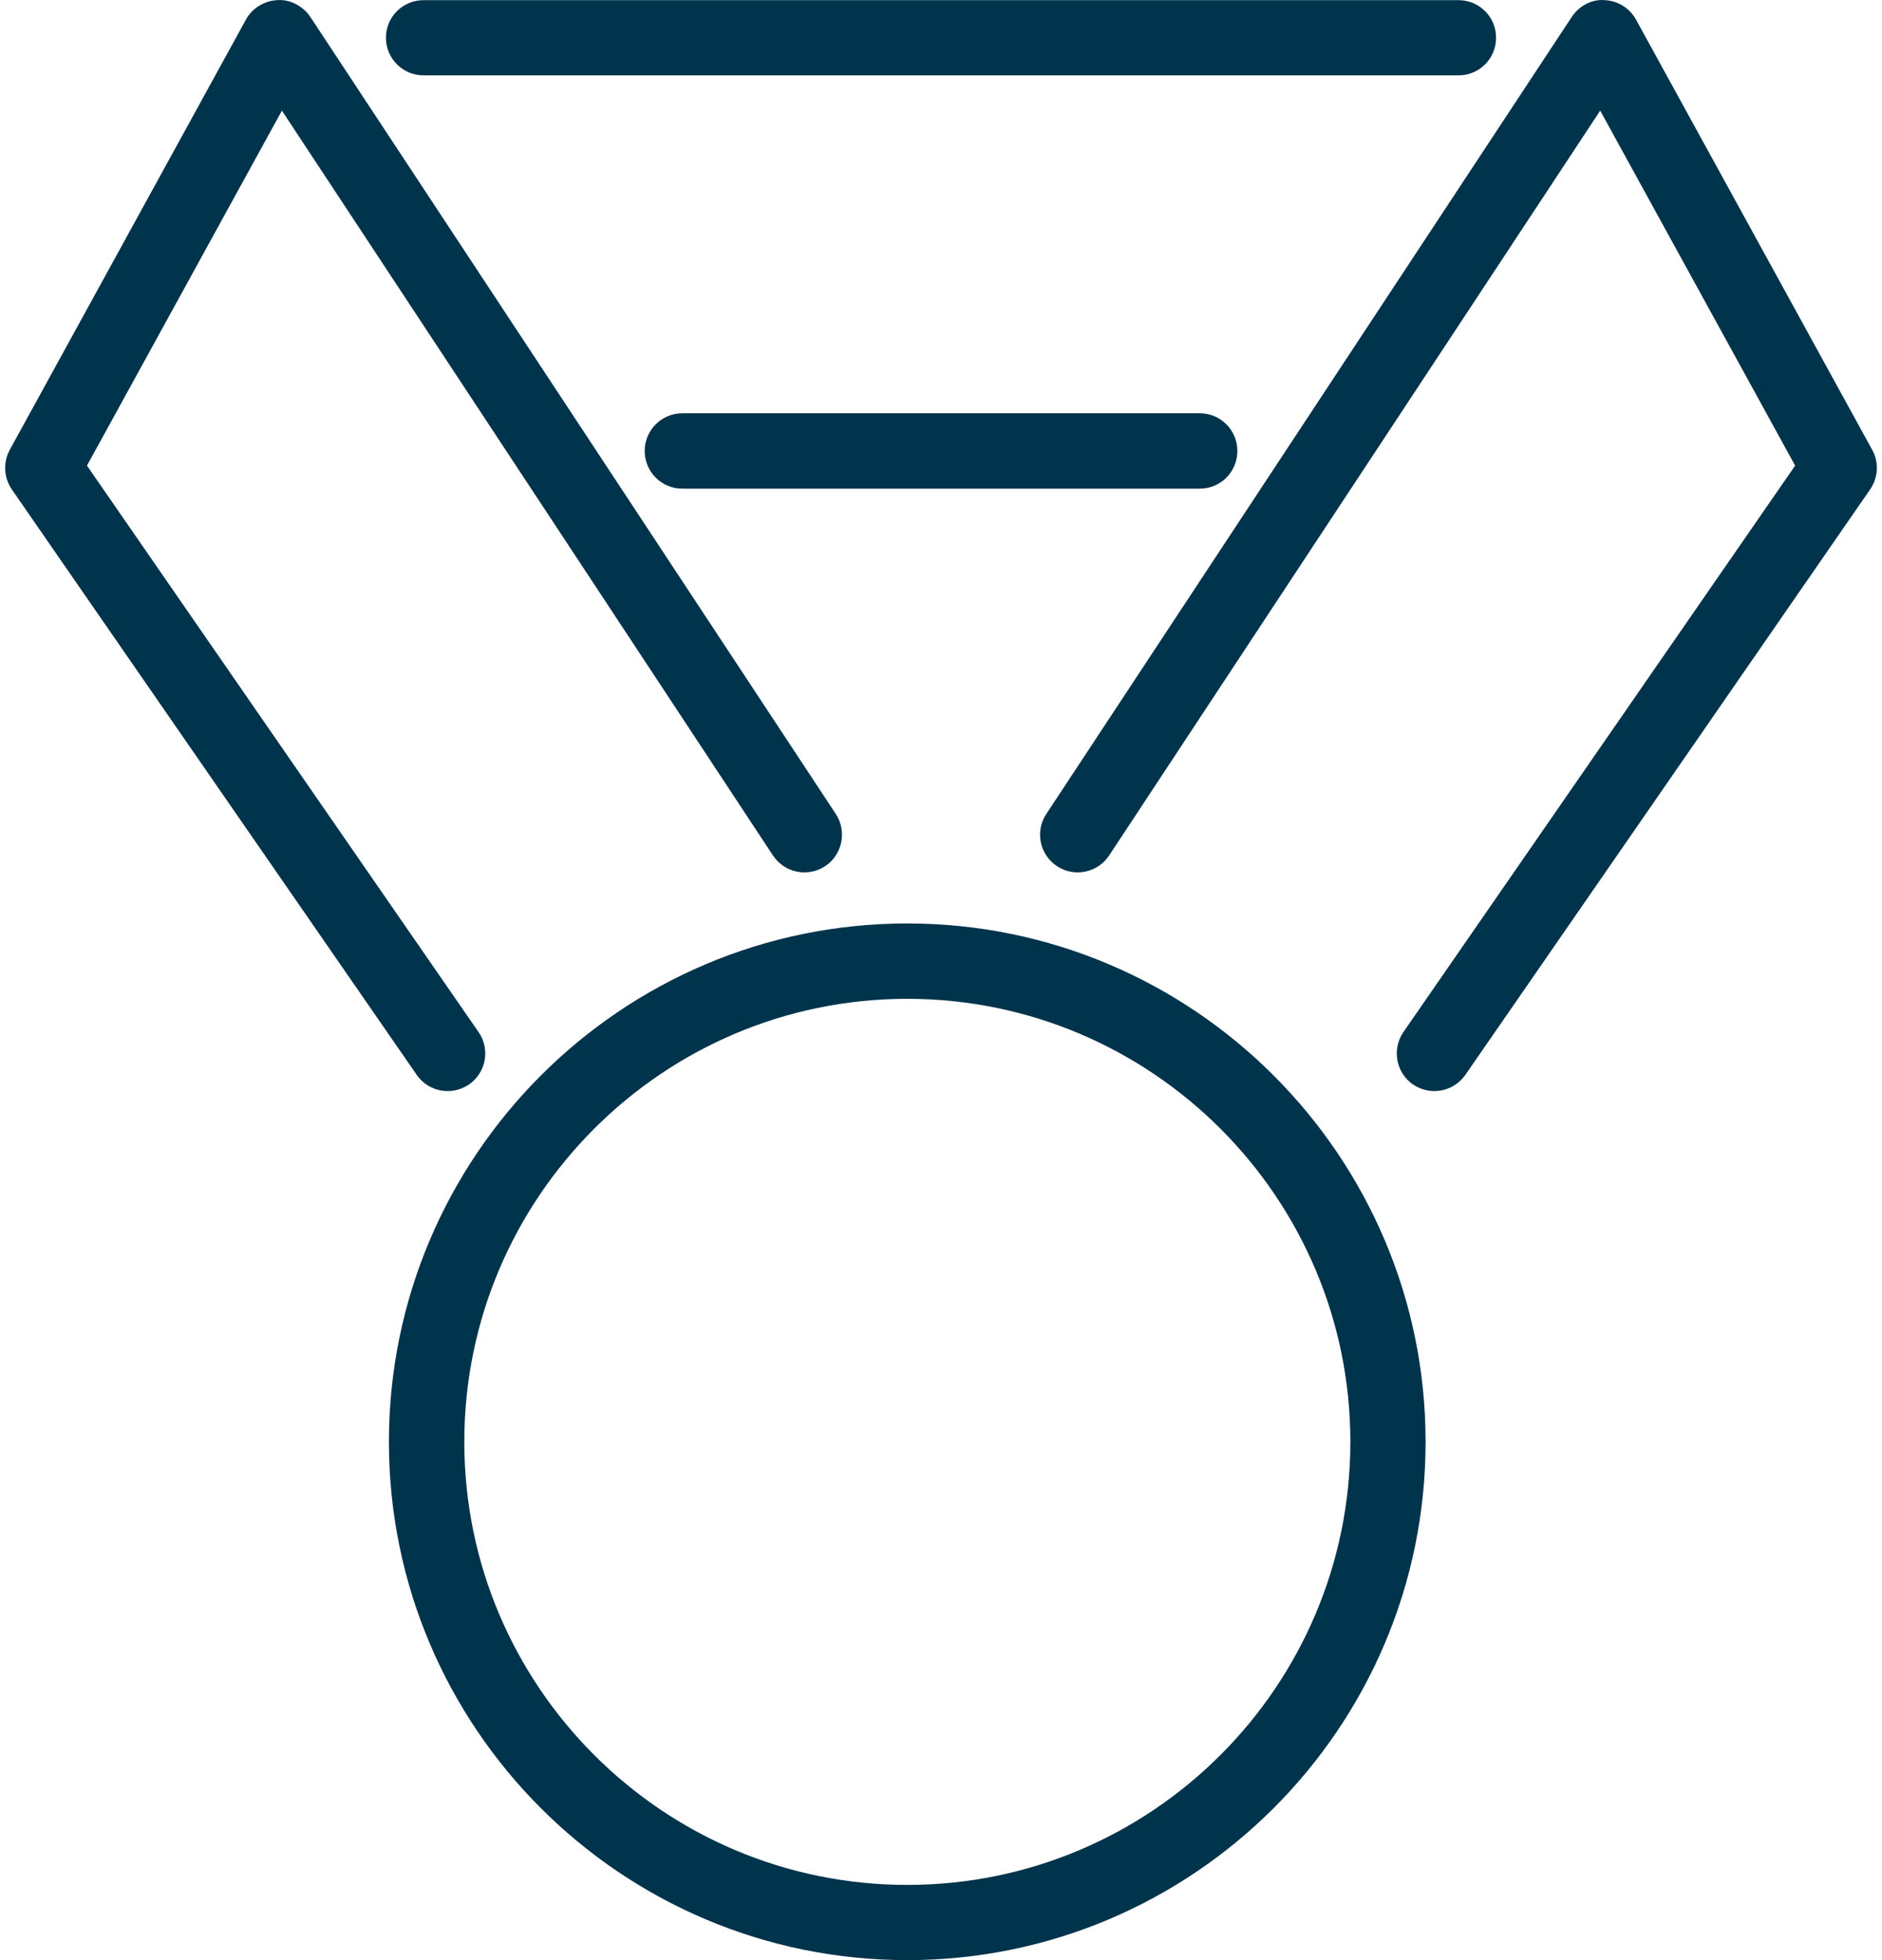 <svg width="72" height="75" viewBox="0 0 72 75" fill="none" xmlns="http://www.w3.org/2000/svg">
<path fill-rule="evenodd" clip-rule="evenodd" d="M17.124 41.748C16.668 41.748 16.218 41.528 15.941 41.125L0.449 18.722C0.143 18.272 0.114 17.689 0.374 17.211L9.406 0.755C9.648 0.311 10.11 0.028 10.612 0.005C11.079 -0.035 11.598 0.23 11.875 0.651L31.976 31.146C32.409 31.809 32.23 32.703 31.567 33.142C30.903 33.58 30.009 33.396 29.571 32.732L10.785 4.233L3.327 17.816L18.306 39.487C18.762 40.144 18.6 41.038 17.943 41.494C17.695 41.661 17.412 41.748 17.124 41.748ZM34.709 38.218C25.365 38.218 17.763 45.82 17.763 55.17C17.763 64.519 25.365 72.122 34.709 72.122C44.059 72.122 51.661 64.519 51.661 55.17C51.661 45.82 44.059 38.218 34.709 38.218ZM34.709 75C23.773 75 14.879 66.106 14.879 55.17C14.879 44.234 23.773 35.334 34.709 35.334C45.645 35.334 54.539 44.234 54.539 55.17C54.539 66.106 45.645 75 34.709 75ZM54.055 41.494C54.303 41.661 54.592 41.748 54.874 41.748C55.33 41.748 55.78 41.528 56.062 41.125L71.549 18.722C71.855 18.272 71.89 17.689 71.624 17.211L62.592 0.755C62.349 0.311 61.894 0.028 61.386 0.005C60.89 -0.035 60.406 0.23 60.129 0.651L40.028 31.146C39.589 31.809 39.774 32.703 40.437 33.142C41.1 33.58 41.994 33.396 42.433 32.732L61.219 4.233L68.677 17.816L53.692 39.487C53.242 40.144 53.403 41.038 54.055 41.494ZM55.798 2.884H16.207C15.411 2.884 14.765 2.244 14.765 1.442C14.765 0.646 15.411 0.006 16.207 0.006H55.798C56.594 0.006 57.235 0.646 57.235 1.442C57.235 2.244 56.594 2.884 55.798 2.884ZM26.1 18.698H45.902C46.698 18.698 47.338 18.052 47.338 17.256C47.338 16.46 46.698 15.814 45.902 15.814H26.1C25.31 15.814 24.664 16.46 24.664 17.256C24.664 18.052 25.31 18.698 26.1 18.698Z" fill="#00334C"/>
</svg>
